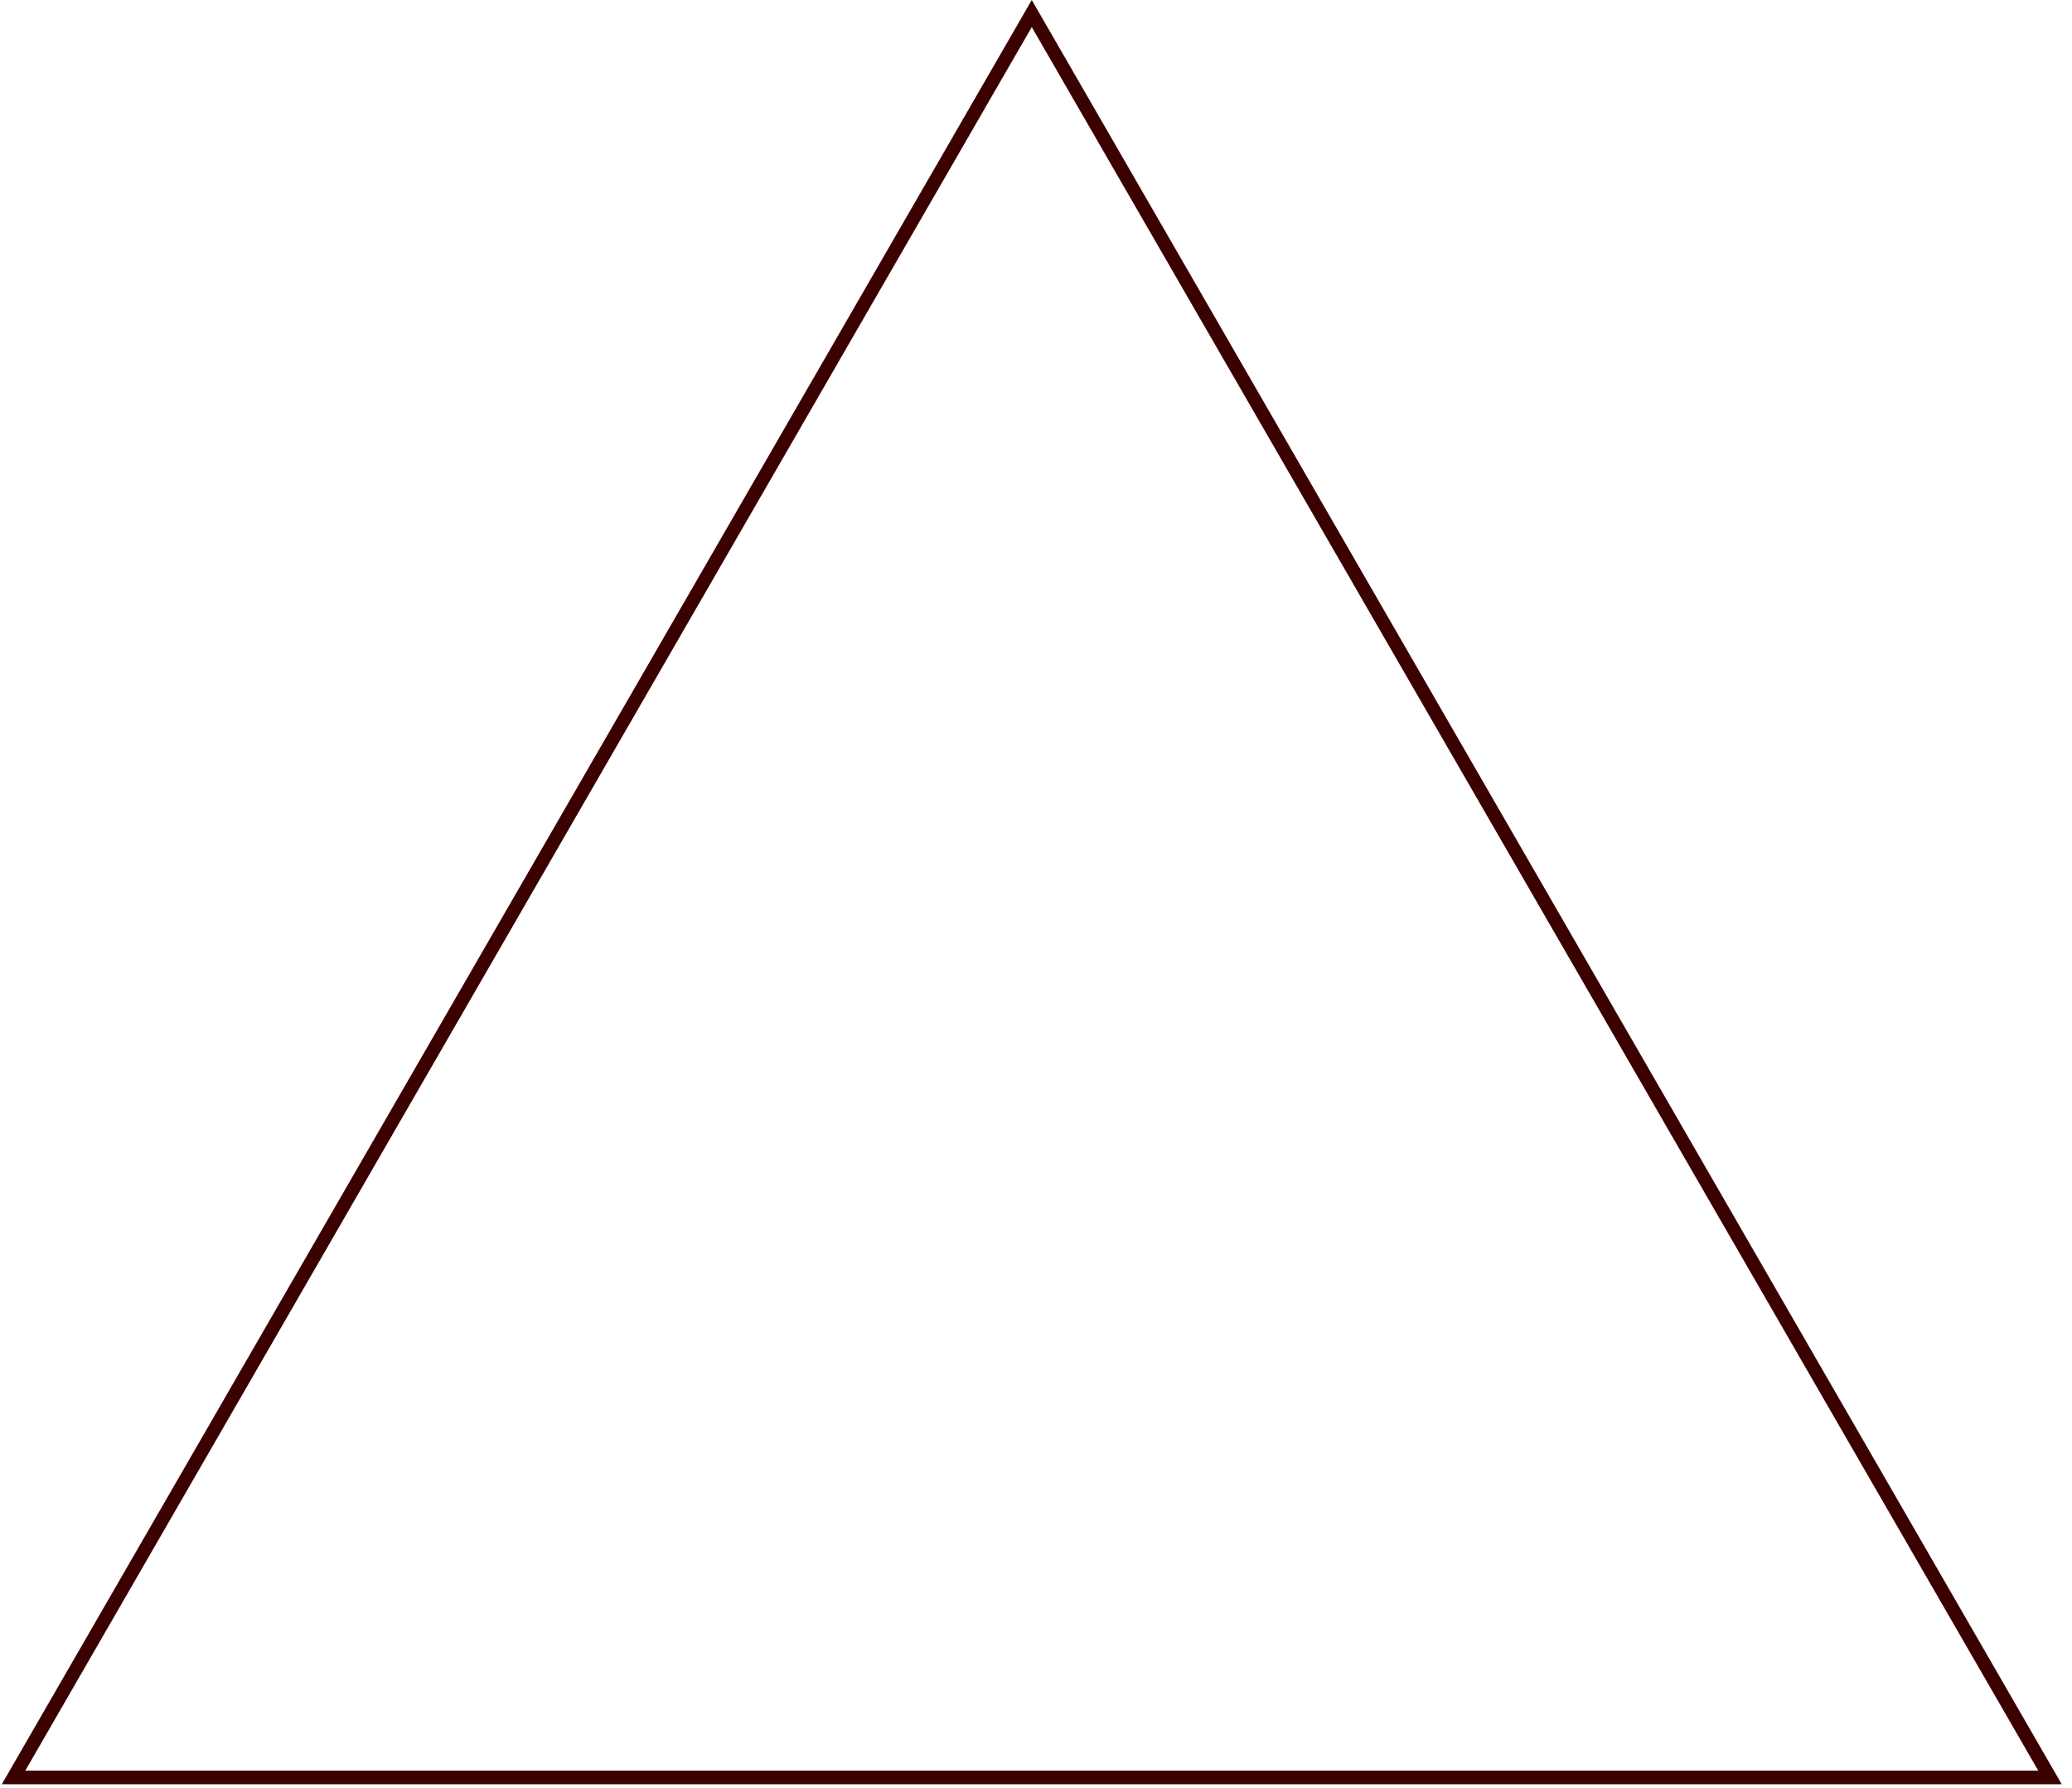 <?xml version="1.0" encoding="utf-8"?>
<svg xmlns="http://www.w3.org/2000/svg" fill="none" height="100%" overflow="visible" preserveAspectRatio="none" style="display: block;" viewBox="0 0 153 132" width="100%">
<path d="M151.375 131.229H1L76.187 1L151.375 131.229Z" id="Vector" stroke="#3B0000"/>
</svg>